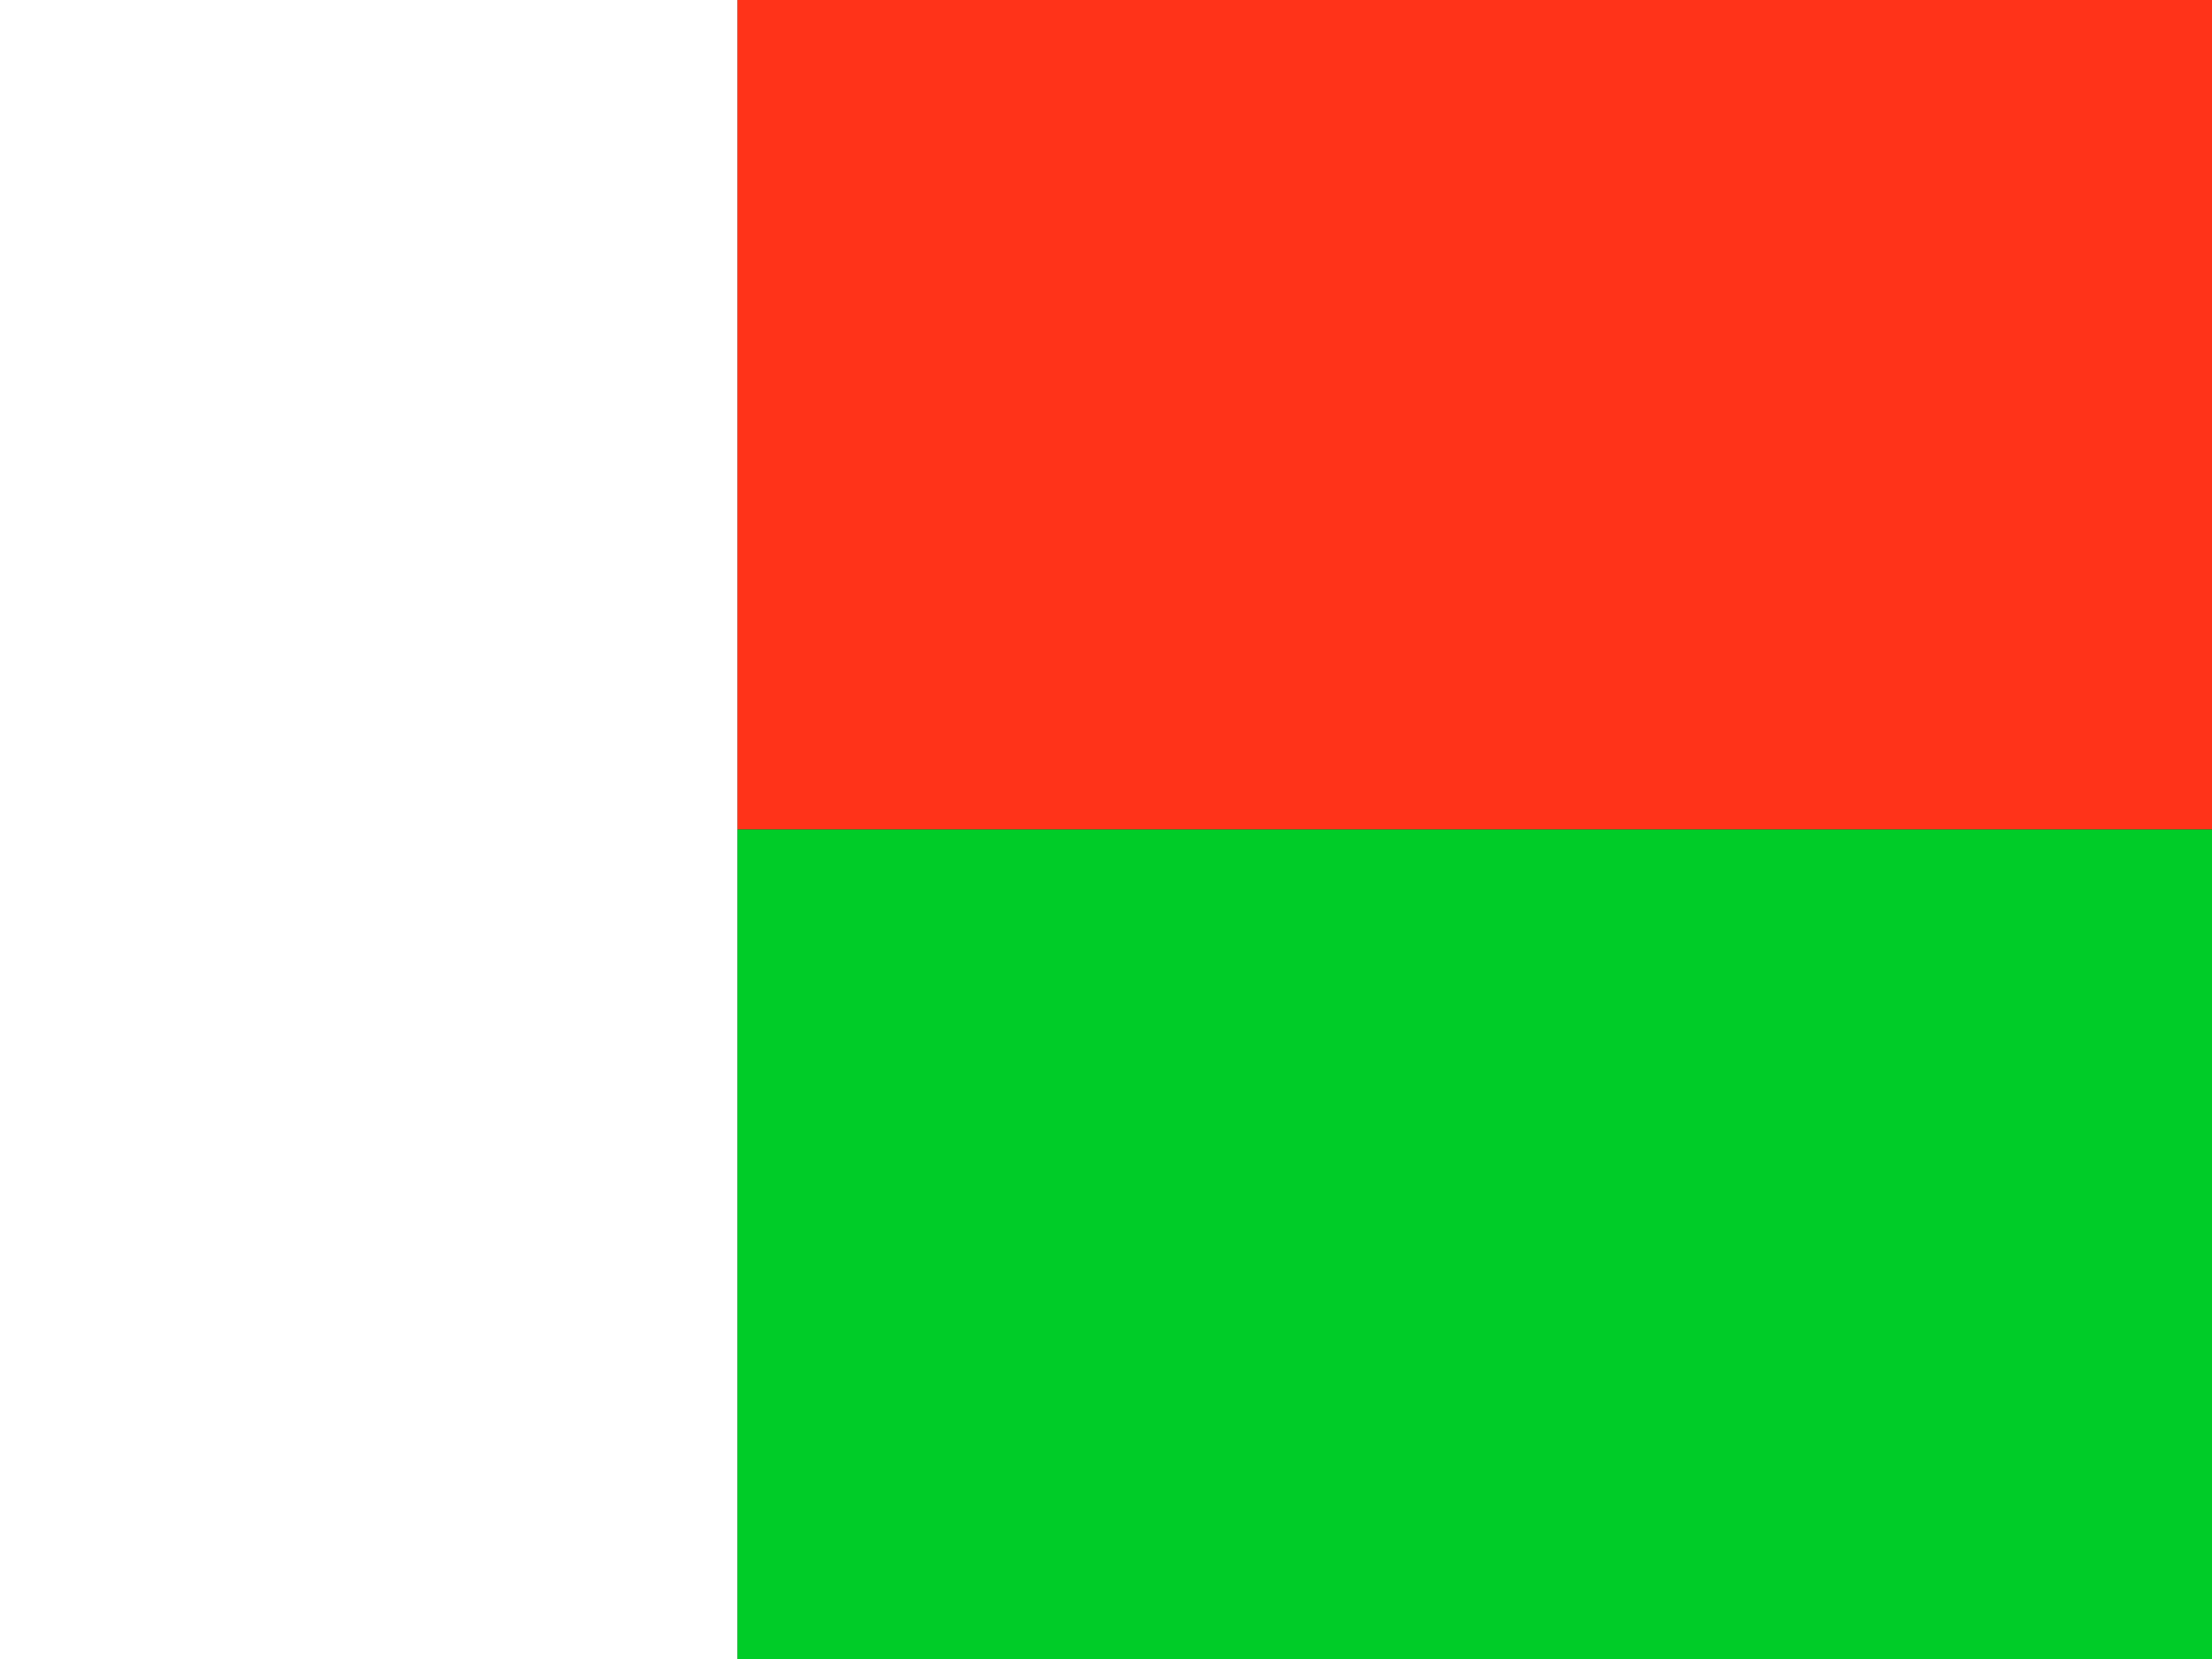 <svg xmlns="http://www.w3.org/2000/svg" id="flag-icon-css-mg" width="640" height="480">
  <rect width="100%" height="100%" fill="#333333" stroke="none"/>
  <g fill-rule="evenodd" stroke-width="1pt">
    <path fill="#ff3319" d="M213.33 0H640v240H213.33z"/>
    <path fill="#00cc28" d="M213.33 240H640v240H213.33z"/>
    <path fill="#fff" d="M0 0h213.33v480H0z"/>
  </g>
</svg>
